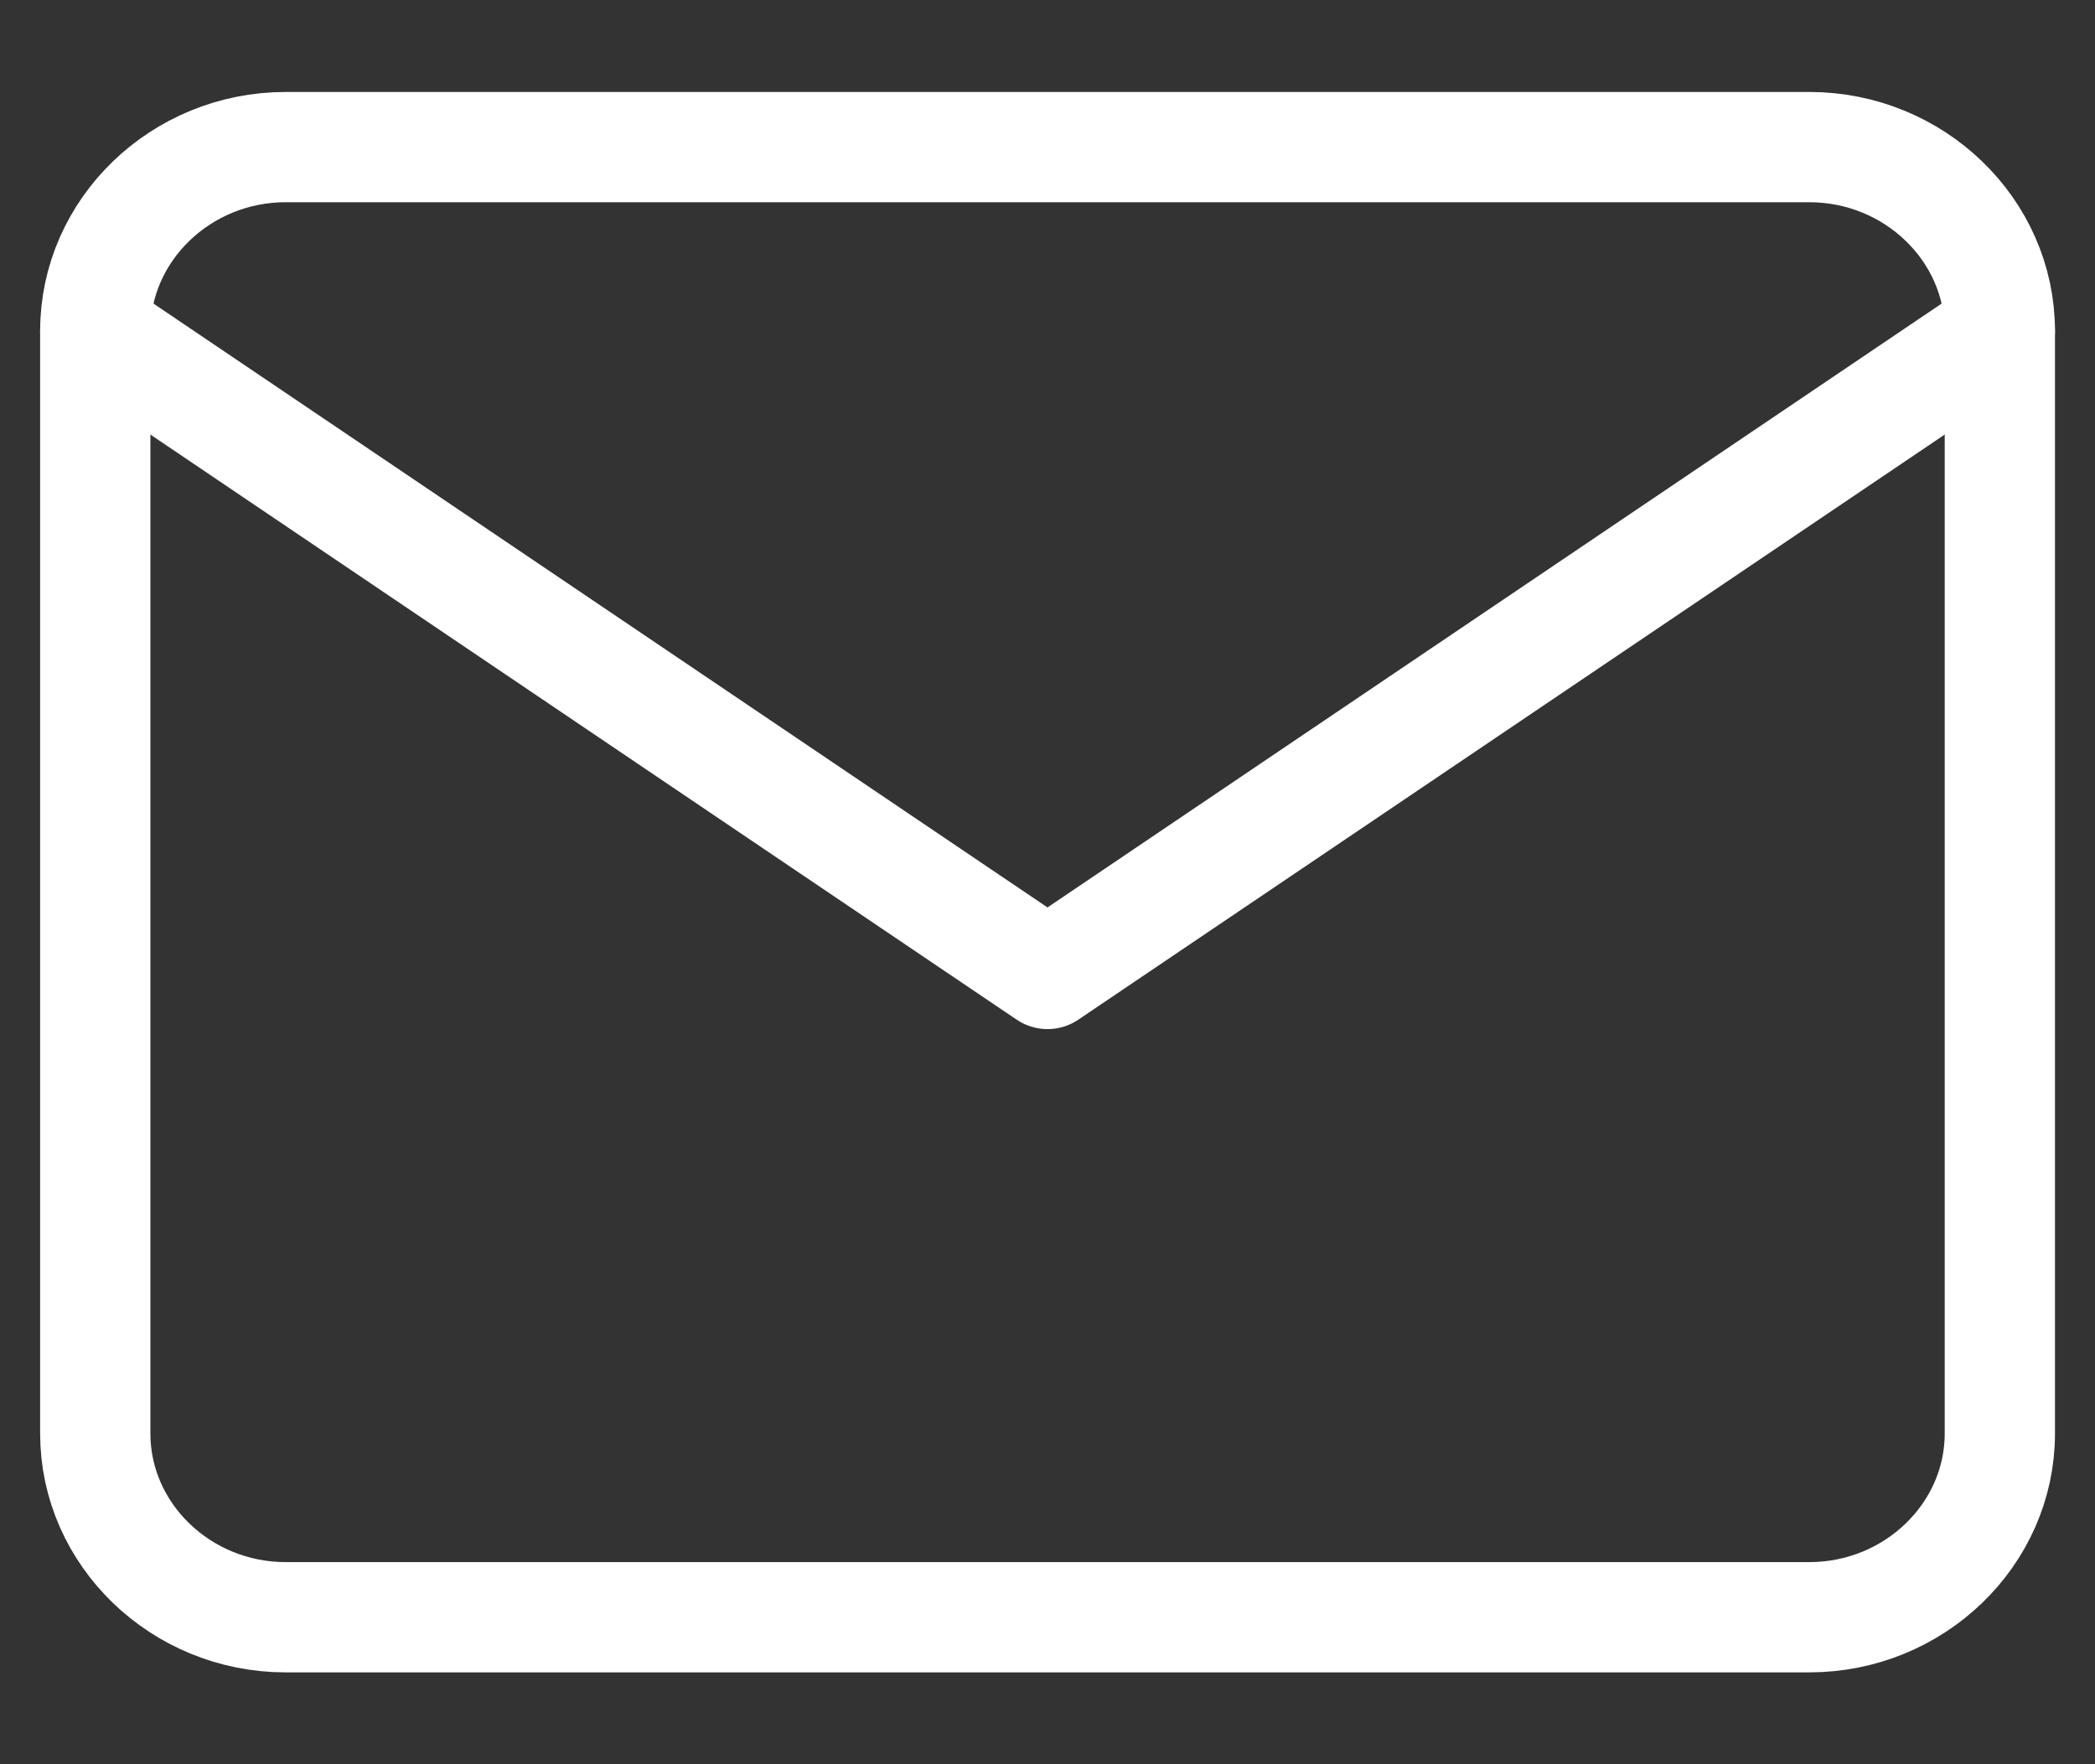 <svg width="19" height="16" viewBox="0 0 19 16" fill="none" xmlns="http://www.w3.org/2000/svg">
<rect x="0" y="0" width="19" height="16" fill="#333333" stroke="none"/>
<g clip-path="url(#clip0_8_196)">
<path d="M2.591 1.334H16.409C17.359 1.334 18.137 2.084 18.137 3.001V13.001C18.137 13.917 17.359 14.667 16.409 14.667H2.591C1.641 14.667 0.864 13.917 0.864 13.001V3.001C0.864 2.084 1.641 1.334 2.591 1.334Z" stroke="white" stroke-linecap="round" stroke-linejoin="round"/>
<path d="M18.137 3L9.5 8.833L0.864 3" stroke="white" stroke-linecap="round" stroke-linejoin="round"/>
</g>
<defs>
<clipPath id="clip0_8_196">
<rect width="19" height="16" fill="white"/>
</clipPath>
</defs>
</svg>
